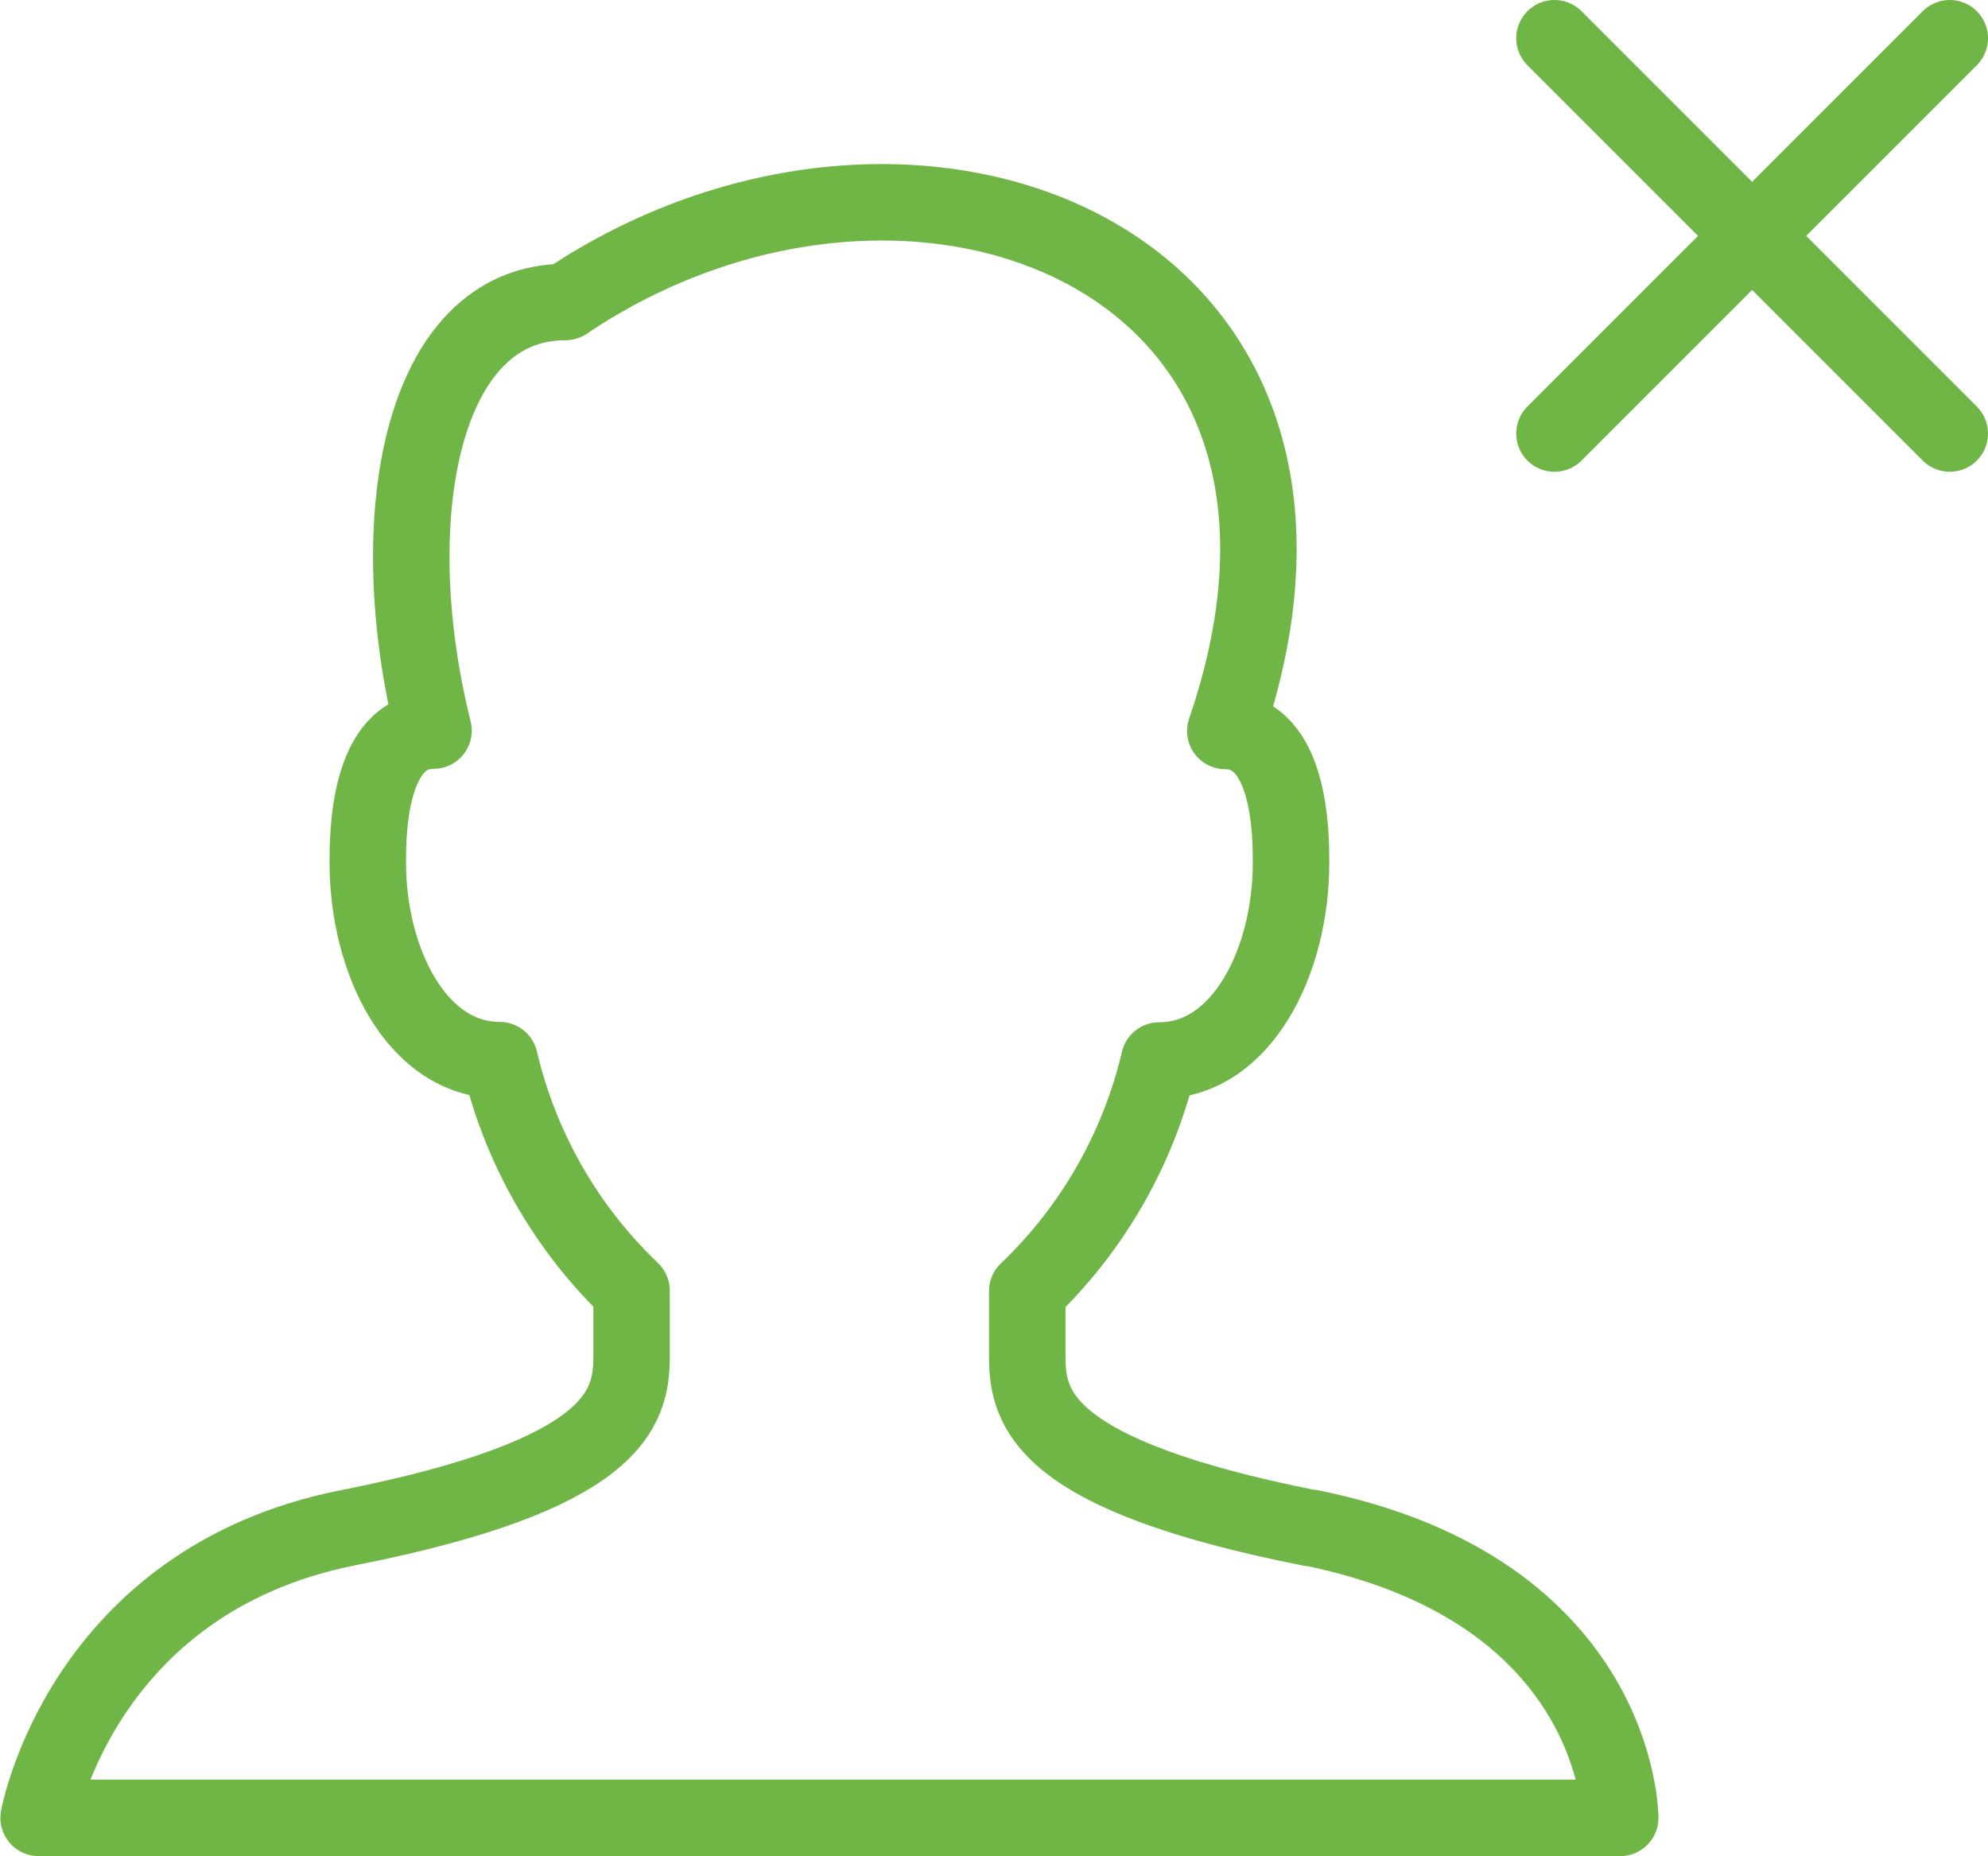 <?xml version="1.0" encoding="UTF-8"?><svg id="_イヤー_2" xmlns="http://www.w3.org/2000/svg" viewBox="0 0 52 48.55"><defs><style>.cls-1{fill:none;stroke:#6fb647;stroke-linecap:round;stroke-linejoin:round;stroke-width:2px;}</style></defs><g id="_める人物像"><g><path class="cls-1" d="M51,1l-10.34,10.34m0-10.34l10.34,10.34"/><path class="cls-1" d="M34.28,39.97c-6.98-1.38-7.41-3.1-7.41-4.48v-1.72c1.71-1.63,2.91-3.73,3.45-6.03,2.16,0,3.45-2.59,3.45-5.17,0-.69,0-3.45-1.72-3.45C36.34,6.6,23.76,1.86,14.79,7.9c-3.79,0-4.83,5.69-3.45,11.21-1.72,0-1.72,2.76-1.72,3.45,0,2.59,1.29,5.17,3.45,5.17,.54,2.3,1.74,4.4,3.45,6.03v1.72c0,1.38-.43,3.1-7.41,4.48-6.98,1.38-8.1,7.59-8.1,7.59H42.38s0-5.95-8.1-7.59Z"/></g></g></svg>